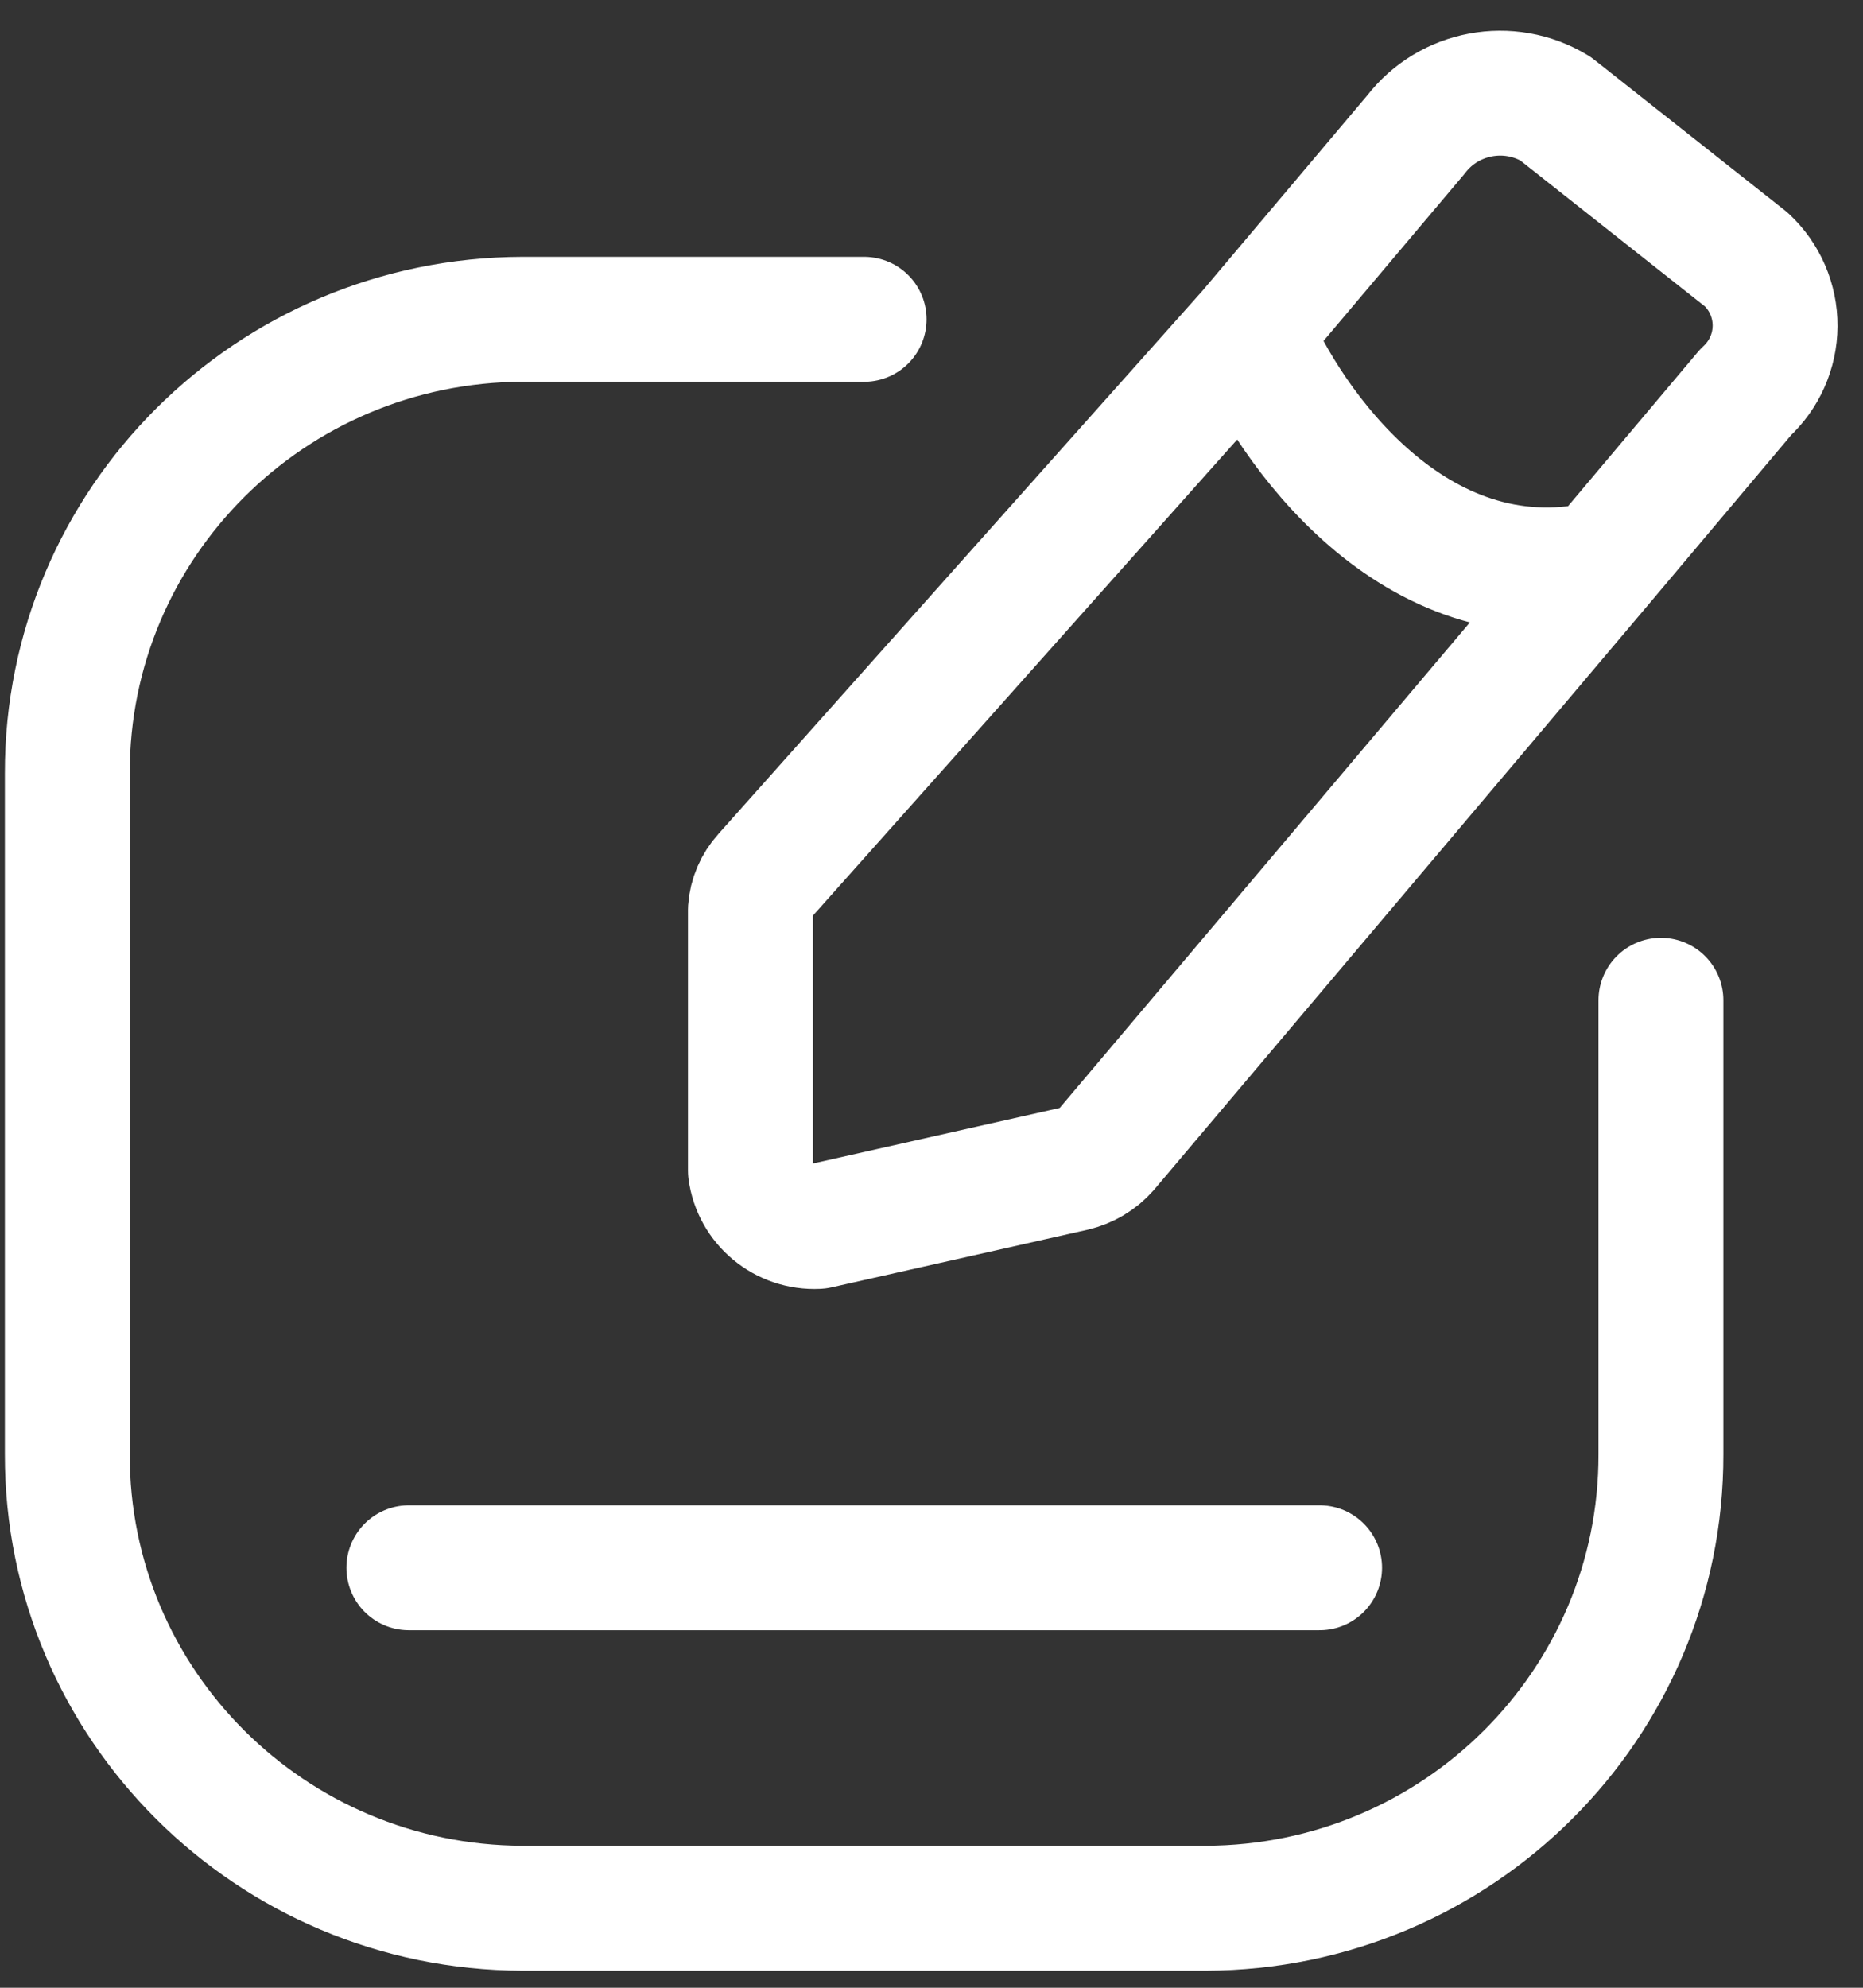 <svg width="60" height="64" viewBox="0 0 60 64" fill="none" xmlns="http://www.w3.org/2000/svg">
<rect x="0" y="0" width="60" height="64" fill="#333333" stroke="none"/>
<path d="M27.83 10.281H16.831C8.715 10.301 2.151 16.844 2.168 24.898V46.822C2.151 54.876 8.715 61.419 16.831 61.439H38.828C46.945 61.419 53.509 54.876 53.492 46.822V32.206M40.25 10.678C41.515 13.718 45.545 19.475 51.551 18.157M13.168 50.478H42.499M50.093 3.497L56.244 8.358C56.839 8.912 57.173 9.687 57.169 10.497C57.164 11.306 56.821 12.078 56.221 12.626L51.547 18.176L35.642 36.998C35.364 37.314 34.993 37.536 34.581 37.633L26.332 39.489C25.25 39.542 24.308 38.762 24.168 37.696V29.285C24.196 28.879 24.361 28.495 24.635 28.193L40.245 10.681L45.603 4.331C46.663 2.953 48.602 2.592 50.093 3.497Z" stroke="white" stroke-width="4.022" stroke-linecap="round" stroke-linejoin="round"/>
</svg>
